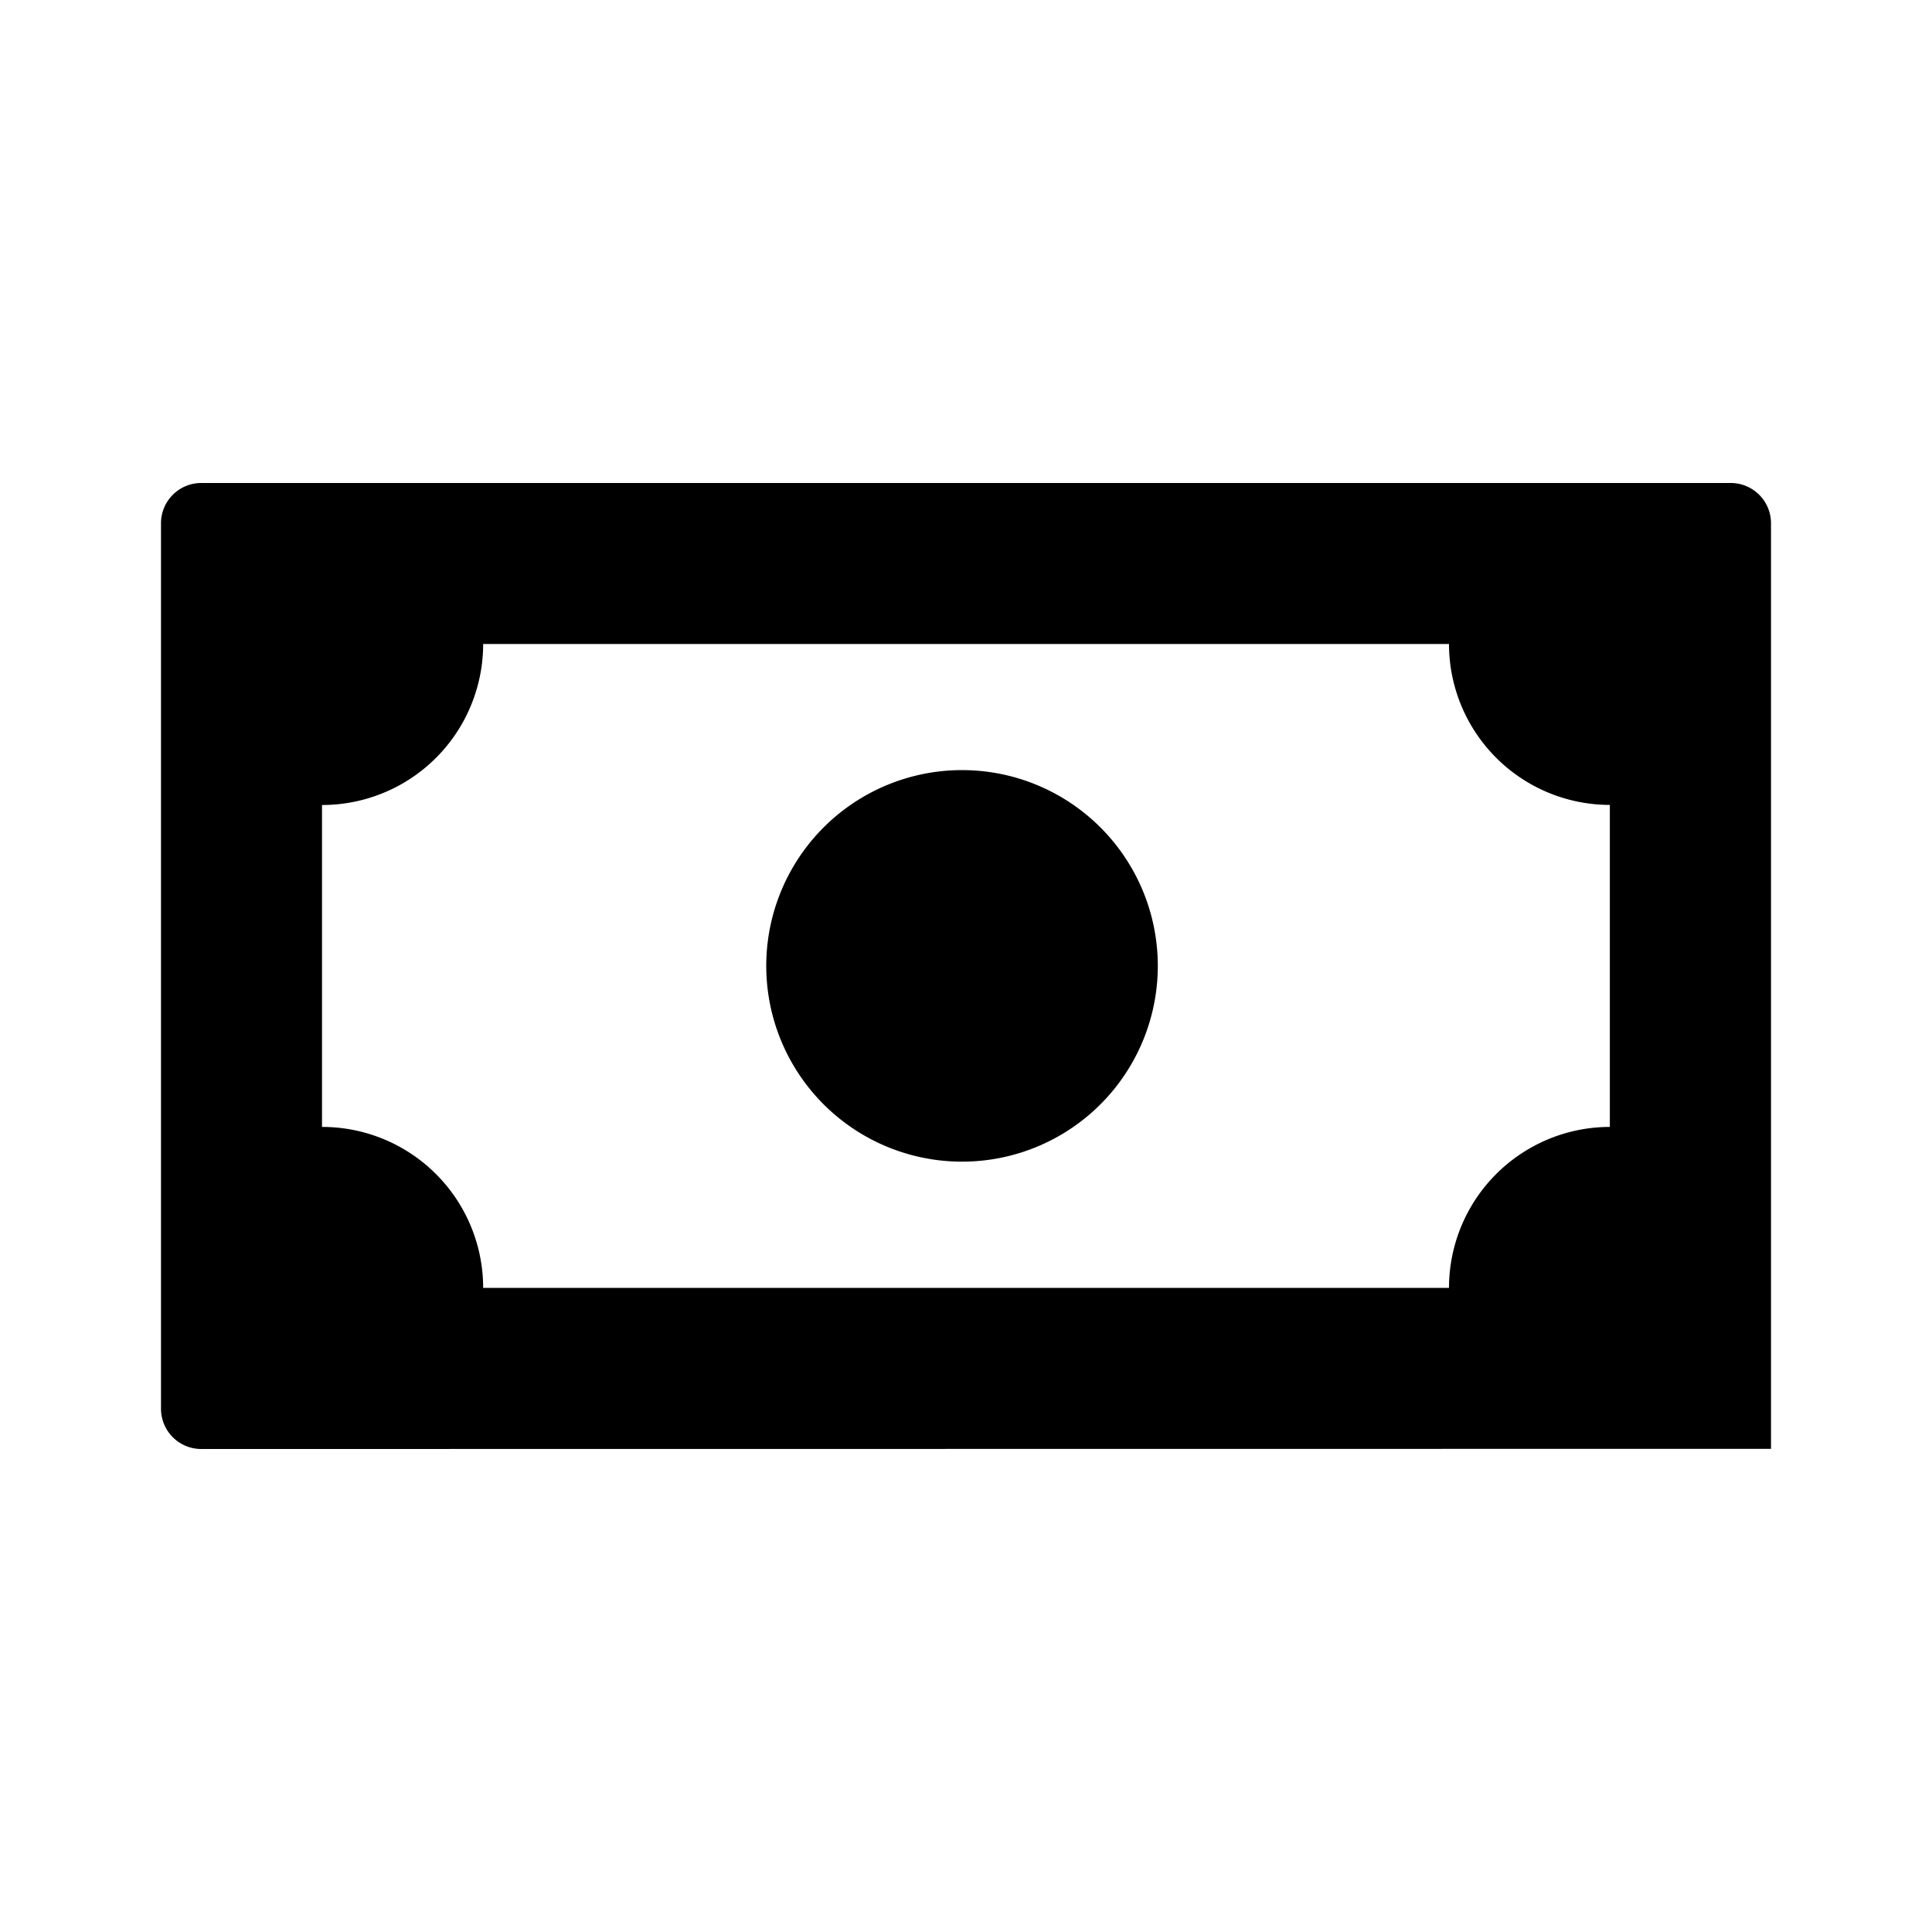 <svg xmlns="http://www.w3.org/2000/svg" width="24" height="24" class="wd-icon-dollar wd-icon" focusable="false" role="presentation" viewBox="0 0 24 24"><g class="wd-icon-container"><path fill-rule="evenodd" d="M18 8H6.002a2 2 0 0 1-2 2H4v3.999h.002a2 2 0 0 1 2 2H18a2 2 0 0 1 1.998-2v-4A2 2 0 0 1 18 8zM2.5 6h19a.5.5 0 0 1 .5.5v11.498L2.5 18a.5.5 0 0 1-.5-.5v-11a.5.5 0 0 1 .5-.5zm9.5 8.43a2.432 2.432 0 1 1 0-4.863 2.432 2.432 0 0 1 0 4.863z" class="wd-icon-fill" clip-rule="evenodd"/></g></svg>